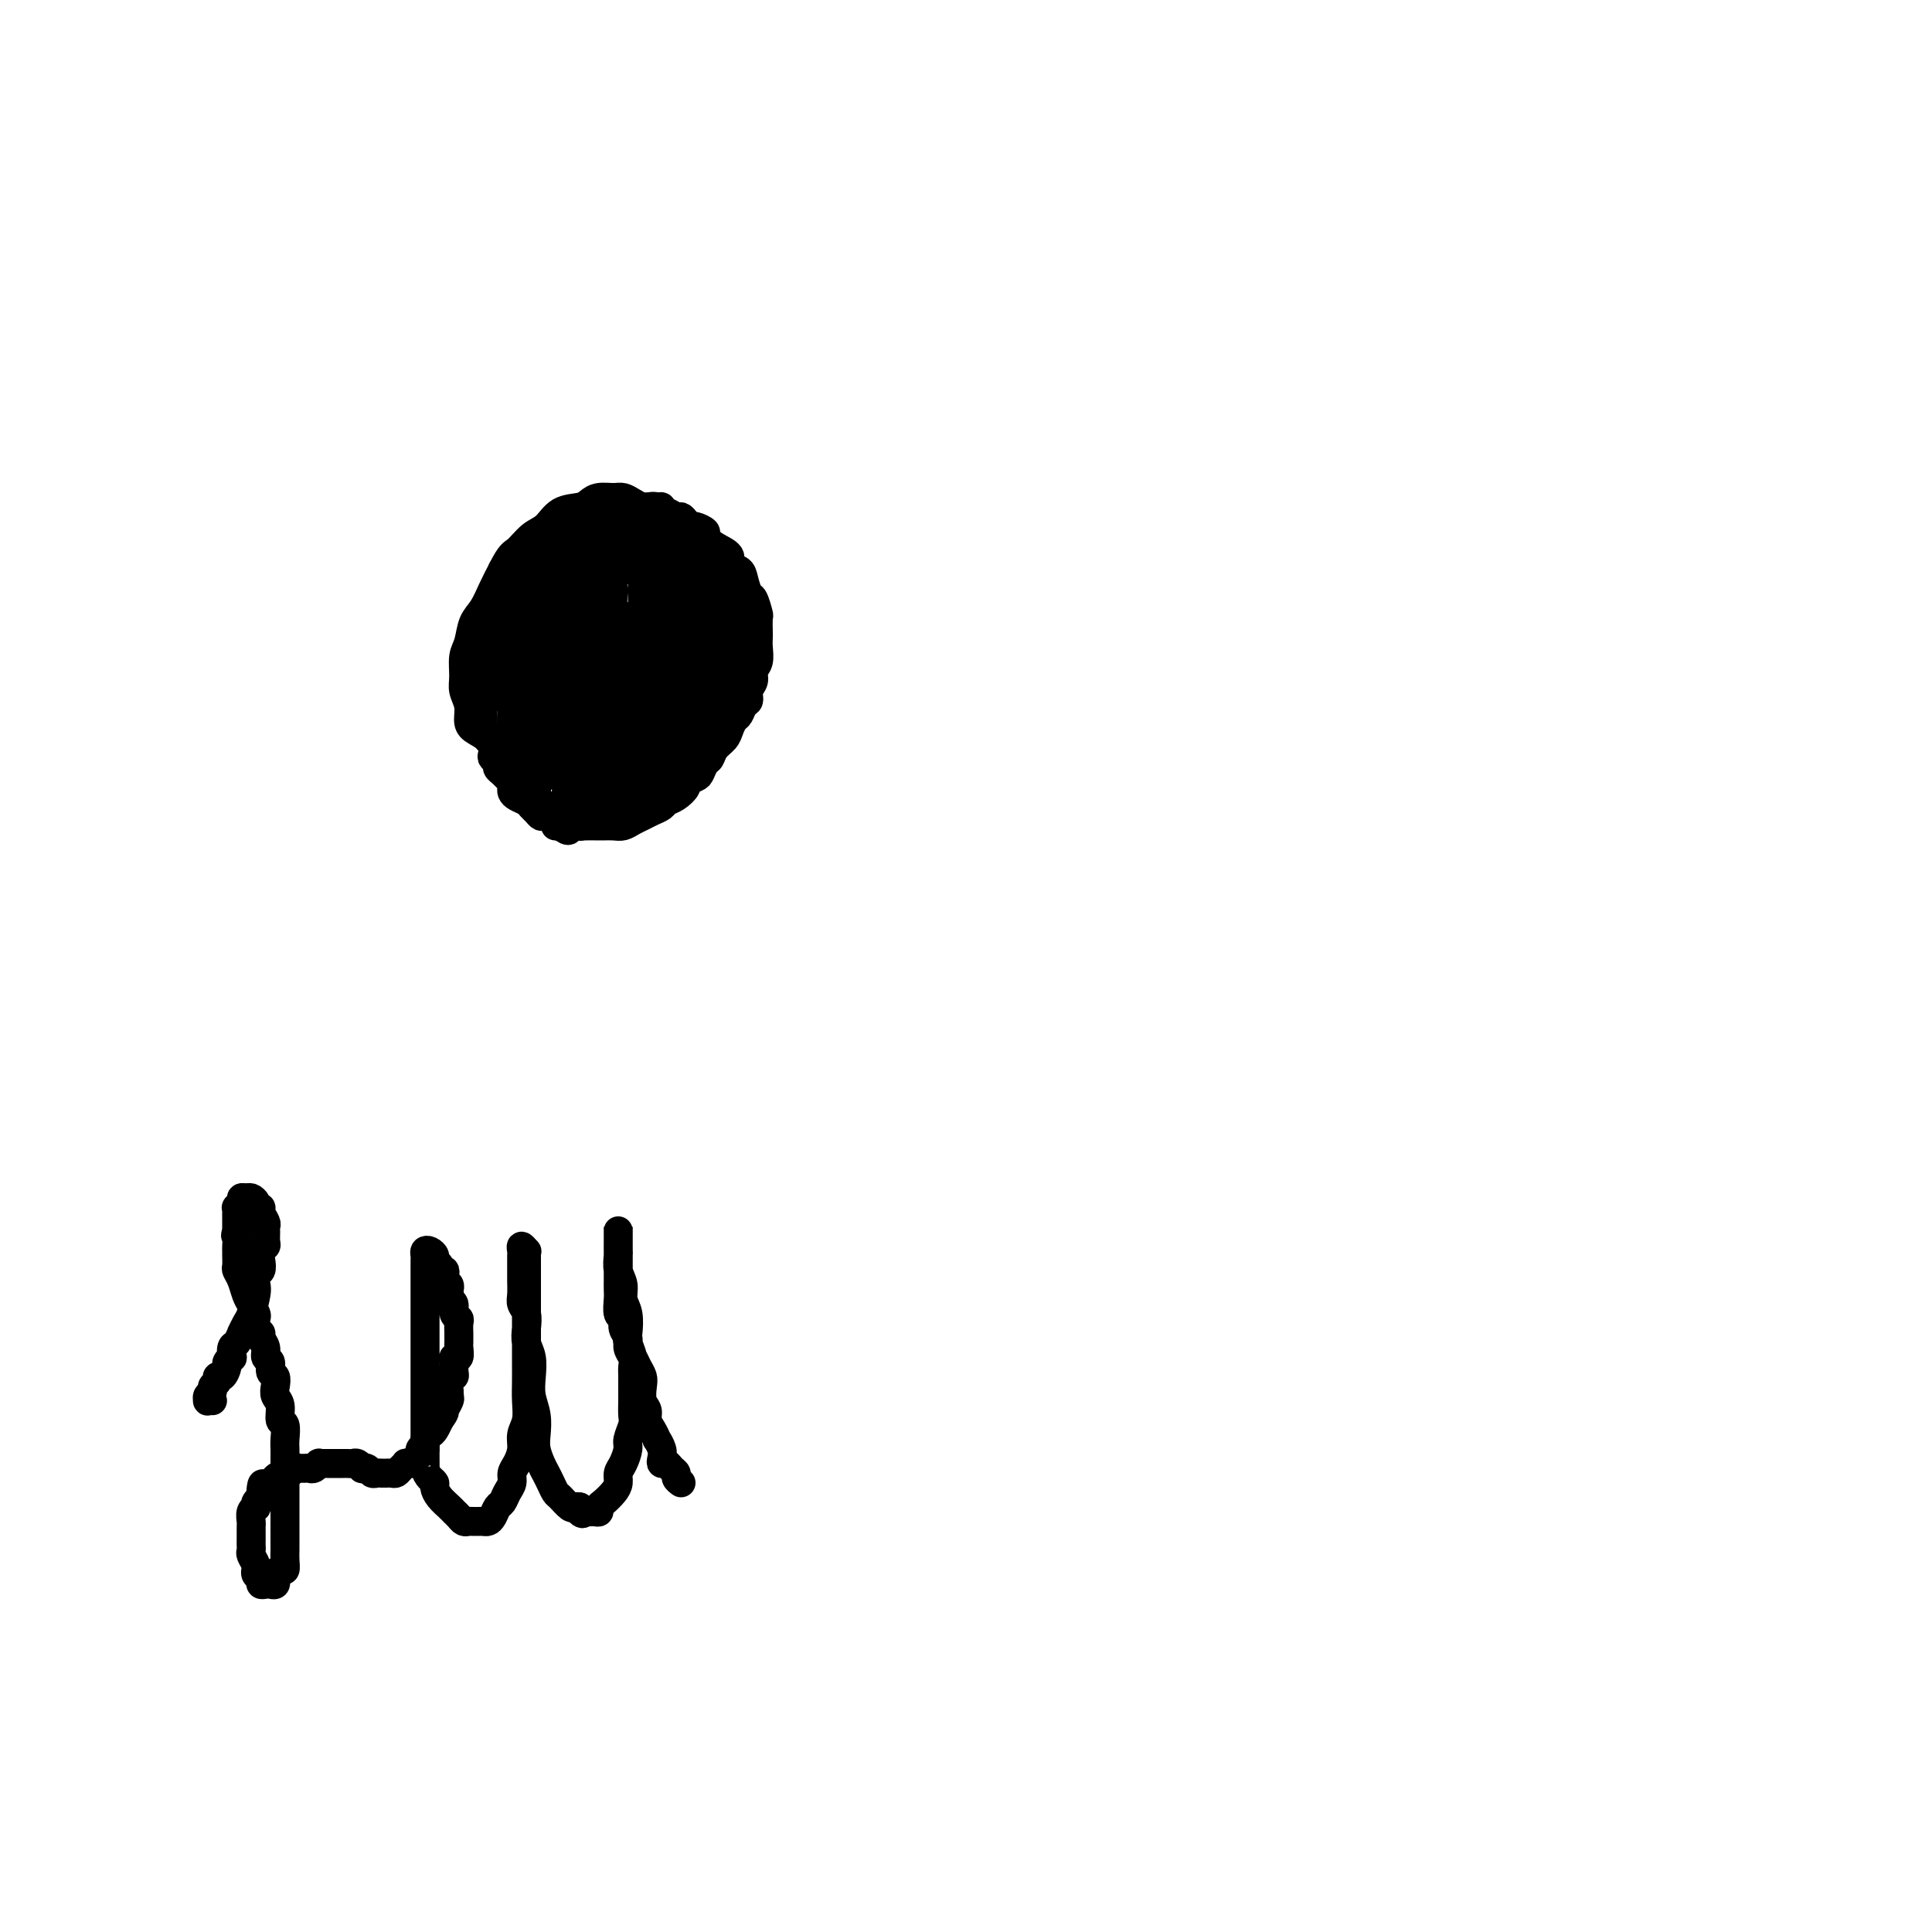 <svg viewBox='0 0 400 400' version='1.1' xmlns='http://www.w3.org/2000/svg' xmlns:xlink='http://www.w3.org/1999/xlink'><g fill='none' stroke='#000000' stroke-width='6' stroke-linecap='round' stroke-linejoin='round'><path d='M116,114c-0.446,-0.000 -0.893,-0.000 -1,0c-0.107,0.000 0.125,0.000 0,0c-0.125,-0.000 -0.607,-0.000 -1,0c-0.393,0.000 -0.696,0.000 -1,0c-0.304,-0.000 -0.610,-0.001 -1,0c-0.390,0.001 -0.864,0.003 -1,0c-0.136,-0.003 0.065,-0.012 0,0c-0.065,0.012 -0.394,0.044 -1,0c-0.606,-0.044 -1.487,-0.165 -2,0c-0.513,0.165 -0.659,0.617 -1,1c-0.341,0.383 -0.879,0.698 -1,1c-0.121,0.302 0.174,0.590 0,1c-0.174,0.410 -0.816,0.941 -1,1c-0.184,0.059 0.091,-0.354 0,0c-0.091,0.354 -0.546,1.473 -1,2c-0.454,0.527 -0.905,0.461 -1,1c-0.095,0.539 0.167,1.684 0,2c-0.167,0.316 -0.763,-0.197 -1,0c-0.237,0.197 -0.115,1.104 0,2c0.115,0.896 0.223,1.779 0,2c-0.223,0.221 -0.778,-0.222 -1,0c-0.222,0.222 -0.112,1.110 0,2c0.112,0.890 0.226,1.783 0,2c-0.226,0.217 -0.793,-0.241 -1,0c-0.207,0.241 -0.056,1.182 0,2c0.056,0.818 0.015,1.515 0,2c-0.015,0.485 -0.004,0.759 0,1c0.004,0.241 0.001,0.450 0,1c-0.001,0.550 -0.000,1.443 0,2c0.000,0.557 0.000,0.780 0,1c-0.000,0.220 -0.000,0.439 0,1c0.000,0.561 0.000,1.463 0,2c-0.000,0.537 -0.000,0.707 0,1c0.000,0.293 0.000,0.709 0,1c-0.000,0.291 -0.001,0.458 0,1c0.001,0.542 0.004,1.459 0,2c-0.004,0.541 -0.016,0.705 0,1c0.016,0.295 0.061,0.722 0,1c-0.061,0.278 -0.226,0.407 0,1c0.226,0.593 0.844,1.650 1,2c0.156,0.350 -0.150,-0.008 0,0c0.150,0.008 0.757,0.383 1,1c0.243,0.617 0.121,1.475 0,2c-0.121,0.525 -0.240,0.718 0,1c0.240,0.282 0.839,0.653 1,1c0.161,0.347 -0.114,0.670 0,1c0.114,0.330 0.619,0.666 1,1c0.381,0.334 0.640,0.667 1,1c0.360,0.333 0.821,0.667 1,1c0.179,0.333 0.075,0.667 0,1c-0.075,0.333 -0.122,0.666 0,1c0.122,0.334 0.414,0.668 1,1c0.586,0.332 1.465,0.663 2,1c0.535,0.337 0.724,0.682 1,1c0.276,0.318 0.637,0.610 1,1c0.363,0.390 0.726,0.878 1,1c0.274,0.122 0.458,-0.121 1,0c0.542,0.121 1.440,0.606 2,1c0.560,0.394 0.780,0.697 1,1'/><path d='M116,171c2.347,1.856 1.713,0.497 2,0c0.287,-0.497 1.494,-0.134 2,0c0.506,0.134 0.309,0.037 1,0c0.691,-0.037 2.268,-0.013 3,0c0.732,0.013 0.619,0.015 1,0c0.381,-0.015 1.257,-0.045 2,0c0.743,0.045 1.355,0.167 2,0c0.645,-0.167 1.324,-0.622 2,-1c0.676,-0.378 1.349,-0.678 2,-1c0.651,-0.322 1.279,-0.668 2,-1c0.721,-0.332 1.536,-0.652 2,-1c0.464,-0.348 0.576,-0.723 1,-1c0.424,-0.277 1.160,-0.454 2,-1c0.840,-0.546 1.783,-1.460 2,-2c0.217,-0.540 -0.292,-0.707 0,-1c0.292,-0.293 1.387,-0.711 2,-1c0.613,-0.289 0.745,-0.448 1,-1c0.255,-0.552 0.631,-1.499 1,-2c0.369,-0.501 0.729,-0.558 1,-1c0.271,-0.442 0.454,-1.269 1,-2c0.546,-0.731 1.455,-1.366 2,-2c0.545,-0.634 0.724,-1.268 1,-2c0.276,-0.732 0.647,-1.561 1,-2c0.353,-0.439 0.687,-0.488 1,-1c0.313,-0.512 0.605,-1.488 1,-2c0.395,-0.512 0.894,-0.559 1,-1c0.106,-0.441 -0.182,-1.276 0,-2c0.182,-0.724 0.833,-1.336 1,-2c0.167,-0.664 -0.151,-1.380 0,-2c0.151,-0.620 0.772,-1.144 1,-2c0.228,-0.856 0.062,-2.044 0,-3c-0.062,-0.956 -0.020,-1.679 0,-2c0.020,-0.321 0.016,-0.241 0,-1c-0.016,-0.759 -0.046,-2.356 0,-3c0.046,-0.644 0.168,-0.333 0,-1c-0.168,-0.667 -0.628,-2.310 -1,-3c-0.372,-0.690 -0.658,-0.425 -1,-1c-0.342,-0.575 -0.742,-1.988 -1,-3c-0.258,-1.012 -0.375,-1.623 -1,-2c-0.625,-0.377 -1.759,-0.520 -2,-1c-0.241,-0.480 0.412,-1.295 0,-2c-0.412,-0.705 -1.889,-1.298 -3,-2c-1.111,-0.702 -1.856,-1.511 -2,-2c-0.144,-0.489 0.312,-0.657 0,-1c-0.312,-0.343 -1.392,-0.861 -2,-1c-0.608,-0.139 -0.744,0.102 -1,0c-0.256,-0.102 -0.633,-0.548 -1,-1c-0.367,-0.452 -0.725,-0.909 -1,-1c-0.275,-0.091 -0.468,0.186 -1,0c-0.532,-0.186 -1.403,-0.834 -2,-1c-0.597,-0.166 -0.920,0.152 -1,0c-0.080,-0.152 0.085,-0.773 0,-1c-0.085,-0.227 -0.418,-0.061 -1,0c-0.582,0.061 -1.413,0.016 -2,0c-0.587,-0.016 -0.931,-0.004 -1,0c-0.069,0.004 0.136,0.001 0,0c-0.136,-0.001 -0.615,-0.000 -1,0c-0.385,0.000 -0.677,0.000 -1,0c-0.323,-0.000 -0.678,-0.001 -1,0c-0.322,0.001 -0.611,0.004 -1,0c-0.389,-0.004 -0.878,-0.015 -1,0c-0.122,0.015 0.122,0.056 0,0c-0.122,-0.056 -0.610,-0.207 -1,0c-0.390,0.207 -0.683,0.774 -1,1c-0.317,0.226 -0.659,0.113 -1,0'/><path d='M125,106c-3.161,-0.303 -1.564,0.441 -1,1c0.564,0.559 0.095,0.933 0,1c-0.095,0.067 0.186,-0.174 0,0c-0.186,0.174 -0.837,0.764 -1,1c-0.163,0.236 0.163,0.119 0,0c-0.163,-0.119 -0.814,-0.238 -1,0c-0.186,0.238 0.094,0.834 0,1c-0.094,0.166 -0.561,-0.099 -1,0c-0.439,0.099 -0.850,0.563 -1,1c-0.150,0.437 -0.040,0.849 0,1c0.040,0.151 0.012,0.043 0,0c-0.012,-0.043 -0.006,-0.022 0,0'/><path d='M115,126c-2.566,-1.240 -5.132,-2.479 -6,-3c-0.868,-0.521 -0.037,-0.323 0,-1c0.037,-0.677 -0.719,-2.228 -1,-3c-0.281,-0.772 -0.086,-0.766 0,-1c0.086,-0.234 0.065,-0.710 0,-1c-0.065,-0.290 -0.173,-0.396 0,-1c0.173,-0.604 0.627,-1.707 1,-2c0.373,-0.293 0.666,0.225 1,0c0.334,-0.225 0.709,-1.191 1,-2c0.291,-0.809 0.500,-1.459 1,-2c0.500,-0.541 1.293,-0.972 2,-1c0.707,-0.028 1.329,0.346 2,0c0.671,-0.346 1.391,-1.413 2,-2c0.609,-0.587 1.106,-0.693 2,-1c0.894,-0.307 2.184,-0.814 3,-1c0.816,-0.186 1.159,-0.049 2,0c0.841,0.049 2.180,0.012 3,0c0.820,-0.012 1.122,0.003 2,0c0.878,-0.003 2.333,-0.023 3,0c0.667,0.023 0.544,0.088 1,0c0.456,-0.088 1.489,-0.328 2,0c0.511,0.328 0.499,1.225 1,2c0.501,0.775 1.514,1.429 2,2c0.486,0.571 0.446,1.059 1,2c0.554,0.941 1.704,2.333 2,3c0.296,0.667 -0.260,0.608 0,2c0.260,1.392 1.338,4.234 2,6c0.662,1.766 0.910,2.454 1,3c0.090,0.546 0.022,0.949 0,2c-0.022,1.051 0.001,2.749 0,4c-0.001,1.251 -0.025,2.054 0,3c0.025,0.946 0.101,2.035 0,3c-0.101,0.965 -0.378,1.808 -1,3c-0.622,1.192 -1.587,2.735 -2,4c-0.413,1.265 -0.272,2.252 -1,3c-0.728,0.748 -2.323,1.258 -3,2c-0.677,0.742 -0.434,1.715 -2,3c-1.566,1.285 -4.939,2.880 -7,4c-2.061,1.120 -2.809,1.764 -4,2c-1.191,0.236 -2.825,0.065 -4,0c-1.175,-0.065 -1.890,-0.022 -3,0c-1.110,0.022 -2.614,0.024 -4,0c-1.386,-0.024 -2.655,-0.076 -4,0c-1.345,0.076 -2.767,0.278 -4,0c-1.233,-0.278 -2.277,-1.036 -3,-2c-0.723,-0.964 -1.126,-2.134 -2,-3c-0.874,-0.866 -2.220,-1.427 -3,-2c-0.780,-0.573 -0.994,-1.158 -1,-2c-0.006,-0.842 0.198,-1.943 0,-3c-0.198,-1.057 -0.797,-2.072 -1,-3c-0.203,-0.928 -0.010,-1.770 0,-3c0.010,-1.230 -0.163,-2.849 0,-4c0.163,-1.151 0.662,-1.833 1,-3c0.338,-1.167 0.513,-2.818 1,-4c0.487,-1.182 1.285,-1.895 2,-3c0.715,-1.105 1.347,-2.601 2,-4c0.653,-1.399 1.326,-2.699 2,-4'/><path d='M104,118c1.775,-3.529 2.212,-3.351 3,-4c0.788,-0.649 1.926,-2.124 3,-3c1.074,-0.876 2.082,-1.153 3,-2c0.918,-0.847 1.744,-2.265 3,-3c1.256,-0.735 2.941,-0.786 4,-1c1.059,-0.214 1.491,-0.590 2,-1c0.509,-0.410 1.095,-0.852 2,-1c0.905,-0.148 2.129,-0.000 3,0c0.871,0.000 1.389,-0.147 2,0c0.611,0.147 1.315,0.587 2,1c0.685,0.413 1.352,0.800 2,1c0.648,0.200 1.278,0.213 2,1c0.722,0.787 1.537,2.348 2,3c0.463,0.652 0.576,0.394 1,1c0.424,0.606 1.160,2.077 2,3c0.840,0.923 1.784,1.300 2,2c0.216,0.700 -0.296,1.723 0,3c0.296,1.277 1.400,2.806 2,4c0.600,1.194 0.697,2.052 1,3c0.303,0.948 0.813,1.987 1,3c0.187,1.013 0.050,1.999 0,3c-0.050,1.001 -0.012,2.016 0,3c0.012,0.984 -0.003,1.937 0,3c0.003,1.063 0.022,2.236 0,3c-0.022,0.764 -0.085,1.119 0,2c0.085,0.881 0.318,2.288 0,3c-0.318,0.712 -1.187,0.728 -2,1c-0.813,0.272 -1.569,0.799 -2,1c-0.431,0.201 -0.538,0.077 -1,0c-0.462,-0.077 -1.279,-0.107 -2,0c-0.721,0.107 -1.348,0.352 -2,0c-0.652,-0.352 -1.331,-1.302 -2,-2c-0.669,-0.698 -1.330,-1.145 -2,-2c-0.670,-0.855 -1.349,-2.117 -2,-3c-0.651,-0.883 -1.274,-1.388 -2,-2c-0.726,-0.612 -1.557,-1.333 -2,-2c-0.443,-0.667 -0.500,-1.282 -1,-2c-0.500,-0.718 -1.444,-1.539 -2,-2c-0.556,-0.461 -0.724,-0.561 -1,-1c-0.276,-0.439 -0.661,-1.217 -1,-2c-0.339,-0.783 -0.631,-1.571 -1,-2c-0.369,-0.429 -0.816,-0.500 -1,-1c-0.184,-0.500 -0.106,-1.429 0,-2c0.106,-0.571 0.240,-0.784 0,-1c-0.240,-0.216 -0.853,-0.436 -1,-1c-0.147,-0.564 0.172,-1.472 0,-2c-0.172,-0.528 -0.833,-0.677 -1,-1c-0.167,-0.323 0.162,-0.818 0,-1c-0.162,-0.182 -0.813,-0.049 -1,0c-0.187,0.049 0.091,0.013 0,0c-0.091,-0.013 -0.549,-0.003 -1,0c-0.451,0.003 -0.894,0.001 -1,0c-0.106,-0.001 0.125,-0.000 0,0c-0.125,0.000 -0.607,0.000 -1,0c-0.393,-0.000 -0.696,-0.000 -1,0c-0.304,0.000 -0.607,0.000 -1,0c-0.393,-0.000 -0.875,-0.000 -1,0c-0.125,0.000 0.107,0.000 0,0c-0.107,-0.000 -0.554,-0.000 -1,0'/><path d='M110,118c-1.393,-0.143 -0.375,0.500 0,1c0.375,0.500 0.107,0.857 0,1c-0.107,0.143 -0.054,0.071 0,0'/><path d='M110,123c-1.298,0.334 -2.597,0.667 -3,1c-0.403,0.333 0.088,0.665 0,1c-0.088,0.335 -0.756,0.671 -1,1c-0.244,0.329 -0.065,0.649 0,1c0.065,0.351 0.018,0.732 0,1c-0.018,0.268 -0.005,0.423 0,1c0.005,0.577 0.001,1.576 0,2c-0.001,0.424 -0.000,0.274 0,1c0.000,0.726 0.000,2.330 0,3c-0.000,0.670 -0.000,0.407 0,1c0.000,0.593 -0.000,2.042 0,3c0.000,0.958 0.000,1.426 0,2c-0.000,0.574 -0.001,1.254 0,2c0.001,0.746 0.004,1.559 0,2c-0.004,0.441 -0.016,0.510 0,1c0.016,0.490 0.060,1.400 0,2c-0.060,0.600 -0.222,0.891 0,1c0.222,0.109 0.830,0.037 1,0c0.170,-0.037 -0.098,-0.040 0,0c0.098,0.040 0.562,0.124 1,0c0.438,-0.124 0.851,-0.454 1,-1c0.149,-0.546 0.036,-1.306 0,-2c-0.036,-0.694 0.005,-1.322 0,-2c-0.005,-0.678 -0.057,-1.408 0,-2c0.057,-0.592 0.222,-1.048 0,-2c-0.222,-0.952 -0.830,-2.401 -1,-3c-0.170,-0.599 0.099,-0.349 0,-1c-0.099,-0.651 -0.565,-2.201 -1,-3c-0.435,-0.799 -0.838,-0.845 -1,-1c-0.162,-0.155 -0.081,-0.420 0,-1c0.081,-0.580 0.163,-1.476 0,-2c-0.163,-0.524 -0.569,-0.676 -1,-1c-0.431,-0.324 -0.886,-0.820 -1,-1c-0.114,-0.180 0.113,-0.042 0,0c-0.113,0.042 -0.566,-0.011 -1,0c-0.434,0.011 -0.848,0.086 -1,0c-0.152,-0.086 -0.042,-0.332 0,0c0.042,0.332 0.015,1.243 0,2c-0.015,0.757 -0.019,1.362 0,2c0.019,0.638 0.061,1.310 0,2c-0.061,0.690 -0.224,1.397 0,2c0.224,0.603 0.834,1.101 1,2c0.166,0.899 -0.114,2.199 0,3c0.114,0.801 0.622,1.103 1,2c0.378,0.897 0.627,2.390 1,3c0.373,0.610 0.870,0.336 1,1c0.130,0.664 -0.106,2.267 0,3c0.106,0.733 0.553,0.596 1,1c0.447,0.404 0.894,1.347 1,2c0.106,0.653 -0.129,1.015 0,1c0.129,-0.015 0.622,-0.406 1,0c0.378,0.406 0.640,1.609 1,2c0.360,0.391 0.817,-0.031 1,0c0.183,0.031 0.091,0.516 0,1'/><path d='M111,156c1.391,3.607 0.370,1.124 0,0c-0.370,-1.124 -0.088,-0.890 0,-1c0.088,-0.110 -0.019,-0.565 0,-1c0.019,-0.435 0.163,-0.849 0,-1c-0.163,-0.151 -0.632,-0.037 -1,0c-0.368,0.037 -0.634,-0.001 -1,0c-0.366,0.001 -0.830,0.042 -1,0c-0.170,-0.042 -0.046,-0.166 0,0c0.046,0.166 0.012,0.622 0,1c-0.012,0.378 -0.003,0.679 0,1c0.003,0.321 0.001,0.664 0,1c-0.001,0.336 -0.000,0.667 0,1c0.000,0.333 -0.001,0.668 0,1c0.001,0.332 0.003,0.663 0,1c-0.003,0.337 -0.012,0.682 0,1c0.012,0.318 0.045,0.610 0,1c-0.045,0.390 -0.170,0.880 0,1c0.170,0.120 0.634,-0.128 1,0c0.366,0.128 0.635,0.633 1,1c0.365,0.367 0.826,0.597 1,1c0.174,0.403 0.062,0.980 0,1c-0.062,0.020 -0.072,-0.516 0,-1c0.072,-0.484 0.226,-0.914 0,-1c-0.226,-0.086 -0.834,0.173 -1,0c-0.166,-0.173 0.109,-0.778 0,-1c-0.109,-0.222 -0.600,-0.060 -1,0c-0.400,0.060 -0.707,0.019 -1,0c-0.293,-0.019 -0.573,-0.016 -1,0c-0.427,0.016 -1.001,0.046 -1,0c0.001,-0.046 0.578,-0.167 1,0c0.422,0.167 0.691,0.622 1,1c0.309,0.378 0.660,0.679 1,1c0.340,0.321 0.670,0.660 1,1'/><path d='M110,165c0.798,0.707 0.791,0.973 1,1c0.209,0.027 0.632,-0.185 1,0c0.368,0.185 0.680,0.768 1,1c0.320,0.232 0.649,0.114 1,0c0.351,-0.114 0.724,-0.223 1,0c0.276,0.223 0.455,0.778 1,1c0.545,0.222 1.455,0.112 2,0c0.545,-0.112 0.723,-0.226 1,0c0.277,0.226 0.653,0.793 1,1c0.347,0.207 0.666,0.056 1,0c0.334,-0.056 0.683,-0.015 1,0c0.317,0.015 0.603,0.004 1,0c0.397,-0.004 0.906,-0.001 1,0c0.094,0.001 -0.226,0.000 0,0c0.226,-0.000 1.000,-0.000 1,0c0.000,0.000 -0.774,0.000 -1,0c-0.226,-0.000 0.094,-0.001 0,0c-0.094,0.001 -0.603,0.004 -1,0c-0.397,-0.004 -0.684,-0.016 -1,0c-0.316,0.016 -0.662,0.061 -1,0c-0.338,-0.061 -0.667,-0.226 -1,0c-0.333,0.226 -0.668,0.845 -1,1c-0.332,0.155 -0.661,-0.155 -1,0c-0.339,0.155 -0.688,0.774 -1,1c-0.312,0.226 -0.587,0.060 -1,0c-0.413,-0.060 -0.963,-0.015 -1,0c-0.037,0.015 0.441,0.001 1,0c0.559,-0.001 1.200,0.011 2,0c0.800,-0.011 1.757,-0.044 2,0c0.243,0.044 -0.230,0.165 0,0c0.230,-0.165 1.164,-0.617 2,-1c0.836,-0.383 1.575,-0.698 2,-1c0.425,-0.302 0.538,-0.592 1,-1c0.462,-0.408 1.275,-0.935 2,-1c0.725,-0.065 1.364,0.334 2,0c0.636,-0.334 1.270,-1.399 2,-2c0.730,-0.601 1.558,-0.739 2,-1c0.442,-0.261 0.500,-0.647 1,-1c0.500,-0.353 1.444,-0.673 2,-1c0.556,-0.327 0.726,-0.662 1,-1c0.274,-0.338 0.651,-0.678 1,-1c0.349,-0.322 0.668,-0.625 1,-1c0.332,-0.375 0.677,-0.821 1,-1c0.323,-0.179 0.622,-0.089 1,0c0.378,0.089 0.833,0.179 1,0c0.167,-0.179 0.045,-0.625 0,-1c-0.045,-0.375 -0.012,-0.678 0,-1c0.012,-0.322 0.003,-0.664 0,-1c-0.003,-0.336 -0.001,-0.667 0,-1c0.001,-0.333 0.000,-0.666 0,-1c-0.000,-0.334 -0.000,-0.667 0,-1c0.000,-0.333 0.000,-0.667 0,-1c-0.000,-0.333 -0.000,-0.667 0,-1'/><path d='M142,150c-0.001,-1.468 -0.004,-1.136 0,-1c0.004,0.136 0.016,0.078 0,0c-0.016,-0.078 -0.061,-0.174 0,0c0.061,0.174 0.228,0.619 0,1c-0.228,0.381 -0.850,0.697 -1,1c-0.150,0.303 0.171,0.592 0,1c-0.171,0.408 -0.833,0.935 -1,1c-0.167,0.065 0.162,-0.333 0,0c-0.162,0.333 -0.814,1.396 -1,2c-0.186,0.604 0.094,0.750 0,1c-0.094,0.250 -0.561,0.604 -1,1c-0.439,0.396 -0.851,0.835 -1,1c-0.149,0.165 -0.037,0.055 0,0c0.037,-0.055 -0.001,-0.055 0,0c0.001,0.055 0.042,0.164 0,0c-0.042,-0.164 -0.166,-0.603 0,-1c0.166,-0.397 0.622,-0.754 1,-1c0.378,-0.246 0.679,-0.380 1,-1c0.321,-0.620 0.664,-1.724 1,-2c0.336,-0.276 0.667,0.278 1,0c0.333,-0.278 0.668,-1.388 1,-2c0.332,-0.612 0.662,-0.727 1,-1c0.338,-0.273 0.683,-0.703 1,-1c0.317,-0.297 0.606,-0.460 1,-1c0.394,-0.540 0.893,-1.458 1,-2c0.107,-0.542 -0.178,-0.709 0,-1c0.178,-0.291 0.818,-0.708 1,-1c0.182,-0.292 -0.096,-0.460 0,-1c0.096,-0.540 0.565,-1.454 1,-2c0.435,-0.546 0.834,-0.725 1,-1c0.166,-0.275 0.097,-0.646 0,-1c-0.097,-0.354 -0.222,-0.690 0,-1c0.222,-0.310 0.792,-0.594 1,-1c0.208,-0.406 0.056,-0.935 0,-1c-0.056,-0.065 -0.015,0.332 0,0c0.015,-0.332 0.004,-1.395 0,-2c-0.004,-0.605 -0.001,-0.753 0,-1c0.001,-0.247 0.000,-0.595 0,-1c-0.000,-0.405 -0.000,-0.869 0,-1c0.000,-0.131 0.001,0.070 0,0c-0.001,-0.070 -0.003,-0.411 0,-1c0.003,-0.589 0.011,-1.426 0,-2c-0.011,-0.574 -0.041,-0.885 0,-1c0.041,-0.115 0.155,-0.033 0,0c-0.155,0.033 -0.577,0.016 -1,0'/><path d='M149,127c0.143,-2.344 0.001,-1.203 0,-1c-0.001,0.203 0.140,-0.533 0,-1c-0.140,-0.467 -0.559,-0.665 -1,-1c-0.441,-0.335 -0.903,-0.807 -1,-1c-0.097,-0.193 0.171,-0.108 0,0c-0.171,0.108 -0.782,0.240 -1,0c-0.218,-0.240 -0.043,-0.853 0,-1c0.043,-0.147 -0.045,0.172 0,0c0.045,-0.172 0.223,-0.834 0,-1c-0.223,-0.166 -0.847,0.166 -1,0c-0.153,-0.166 0.166,-0.828 0,-1c-0.166,-0.172 -0.815,0.146 -1,0c-0.185,-0.146 0.095,-0.757 0,-1c-0.095,-0.243 -0.564,-0.118 -1,0c-0.436,0.118 -0.838,0.228 -1,0c-0.162,-0.228 -0.085,-0.793 0,-1c0.085,-0.207 0.178,-0.055 0,0c-0.178,0.055 -0.626,0.015 -1,0c-0.374,-0.015 -0.674,-0.004 -1,0c-0.326,0.004 -0.679,0.001 -1,0c-0.321,-0.001 -0.611,-0.000 -1,0c-0.389,0.000 -0.877,0.000 -1,0c-0.123,-0.000 0.121,-0.000 0,0c-0.121,0.000 -0.606,0.000 -1,0c-0.394,-0.000 -0.697,-0.000 -1,0c-0.303,0.000 -0.606,0.000 -1,0c-0.394,-0.000 -0.879,-0.000 -1,0c-0.121,0.000 0.123,-0.000 0,0c-0.123,0.000 -0.611,0.000 -1,0c-0.389,-0.000 -0.678,-0.000 -1,0c-0.322,0.000 -0.678,0.000 -1,0c-0.322,-0.000 -0.611,-0.000 -1,0c-0.389,0.000 -0.877,0.000 -1,0c-0.123,-0.000 0.121,-0.000 0,0c-0.121,0.000 -0.607,0.001 -1,0c-0.393,-0.001 -0.694,-0.003 -1,0c-0.306,0.003 -0.618,0.012 -1,0c-0.382,-0.012 -0.836,-0.044 -1,0c-0.164,0.044 -0.040,0.166 0,0c0.040,-0.166 -0.004,-0.619 0,-1c0.004,-0.381 0.057,-0.690 0,-1c-0.057,-0.310 -0.222,-0.622 0,-1c0.222,-0.378 0.833,-0.823 1,-1c0.167,-0.177 -0.109,-0.086 0,0c0.109,0.086 0.603,0.167 1,0c0.397,-0.167 0.699,-0.584 1,-1'/><path d='M127,113c0.678,-0.939 0.872,-0.788 1,-1c0.128,-0.212 0.188,-0.789 0,-1c-0.188,-0.211 -0.625,-0.057 -1,0c-0.375,0.057 -0.690,0.015 -1,0c-0.310,-0.015 -0.616,-0.004 -1,0c-0.384,0.004 -0.848,0.001 -1,0c-0.152,-0.001 0.006,-0.000 0,0c-0.006,0.000 -0.175,0.000 0,0c0.175,-0.000 0.695,-0.000 1,0c0.305,0.000 0.396,0.000 1,0c0.604,-0.000 1.720,-0.000 2,0c0.280,0.000 -0.275,0.000 0,0c0.275,-0.000 1.379,-0.000 2,0c0.621,0.000 0.757,0.000 1,0c0.243,-0.000 0.593,-0.000 1,0c0.407,0.000 0.870,0.000 1,0c0.130,-0.000 -0.074,-0.000 0,0c0.074,0.000 0.424,0.000 1,0c0.576,-0.000 1.376,-0.000 2,0c0.624,0.000 1.072,0.001 1,0c-0.072,-0.001 -0.663,-0.004 -1,0c-0.337,0.004 -0.419,0.015 -1,0c-0.581,-0.015 -1.661,-0.057 -2,0c-0.339,0.057 0.064,0.211 0,0c-0.064,-0.211 -0.596,-0.789 -1,-1c-0.404,-0.211 -0.680,-0.057 -1,0c-0.320,0.057 -0.684,0.015 -1,0c-0.316,-0.015 -0.585,-0.004 -1,0c-0.415,0.004 -0.976,0.001 -1,0c-0.024,-0.001 0.488,-0.001 1,0'/><path d='M129,110c-1.039,-0.137 0.365,0.019 1,0c0.635,-0.019 0.502,-0.213 1,0c0.498,0.213 1.626,0.831 2,1c0.374,0.169 -0.006,-0.113 0,0c0.006,0.113 0.397,0.622 1,1c0.603,0.378 1.419,0.626 2,1c0.581,0.374 0.926,0.873 1,1c0.074,0.127 -0.124,-0.120 0,0c0.124,0.120 0.569,0.607 1,1c0.431,0.393 0.847,0.693 1,1c0.153,0.307 0.041,0.621 0,1c-0.041,0.379 -0.012,0.823 0,1c0.012,0.177 0.006,0.089 0,0'/><path d='M134,114c0.877,0.312 1.754,0.623 2,1c0.246,0.377 -0.140,0.818 0,1c0.140,0.182 0.807,0.105 1,0c0.193,-0.105 -0.088,-0.238 0,0c0.088,0.238 0.545,0.849 1,1c0.455,0.151 0.909,-0.156 1,0c0.091,0.156 -0.182,0.777 0,1c0.182,0.223 0.820,0.050 1,0c0.180,-0.050 -0.096,0.024 0,0c0.096,-0.024 0.564,-0.147 1,0c0.436,0.147 0.839,0.564 1,1c0.161,0.436 0.081,0.891 0,1c-0.081,0.109 -0.161,-0.128 0,0c0.161,0.128 0.565,0.620 1,1c0.435,0.380 0.901,0.649 1,1c0.099,0.351 -0.170,0.785 0,1c0.170,0.215 0.779,0.213 1,0c0.221,-0.213 0.056,-0.635 0,-1c-0.056,-0.365 -0.001,-0.671 0,-1c0.001,-0.329 -0.052,-0.680 0,-1c0.052,-0.320 0.210,-0.611 0,-1c-0.210,-0.389 -0.788,-0.878 -1,-1c-0.212,-0.122 -0.058,0.121 0,0c0.058,-0.121 0.020,-0.608 0,-1c-0.020,-0.392 -0.020,-0.690 0,-1c0.020,-0.310 0.062,-0.634 0,-1c-0.062,-0.366 -0.227,-0.775 0,-1c0.227,-0.225 0.845,-0.266 1,0c0.155,0.266 -0.154,0.841 0,1c0.154,0.159 0.772,-0.097 1,0c0.228,0.097 0.065,0.547 0,1c-0.065,0.453 -0.033,0.910 0,1c0.033,0.090 0.065,-0.187 0,0c-0.065,0.187 -0.229,0.837 0,1c0.229,0.163 0.849,-0.163 1,0c0.151,0.163 -0.167,0.814 0,1c0.167,0.186 0.818,-0.095 1,0c0.182,0.095 -0.105,0.564 0,1c0.105,0.436 0.601,0.839 1,1c0.399,0.161 0.699,0.081 1,0'/><path d='M150,121c0.684,0.592 -0.605,-0.429 -1,-1c-0.395,-0.571 0.104,-0.691 0,-1c-0.104,-0.309 -0.812,-0.805 -1,-1c-0.188,-0.195 0.145,-0.088 0,0c-0.145,0.088 -0.768,0.157 -1,0c-0.232,-0.157 -0.072,-0.540 0,-1c0.072,-0.460 0.057,-0.996 0,-1c-0.057,-0.004 -0.156,0.524 0,1c0.156,0.476 0.567,0.901 1,1c0.433,0.099 0.886,-0.128 1,0c0.114,0.128 -0.113,0.613 0,1c0.113,0.387 0.566,0.678 1,1c0.434,0.322 0.849,0.674 1,1c0.151,0.326 0.040,0.626 0,1c-0.040,0.374 -0.007,0.821 0,1c0.007,0.179 -0.012,0.089 0,0c0.012,-0.089 0.055,-0.178 0,0c-0.055,0.178 -0.207,0.621 0,1c0.207,0.379 0.773,0.693 1,1c0.227,0.307 0.113,0.607 0,1c-0.113,0.393 -0.227,0.878 0,1c0.227,0.122 0.793,-0.121 1,0c0.207,0.121 0.056,0.606 0,1c-0.056,0.394 -0.015,0.697 0,1c0.015,0.303 0.004,0.606 0,1c-0.004,0.394 -0.001,0.879 0,1c0.001,0.121 0.000,-0.123 0,0c-0.000,0.123 -0.000,0.611 0,1c0.000,0.389 0.000,0.679 0,1c-0.000,0.321 -0.000,0.674 0,1c0.000,0.326 0.000,0.626 0,1c-0.000,0.374 -0.000,0.821 0,1c0.000,0.179 0.000,0.089 0,0'/><path d='M153,136c0.772,2.962 0.203,1.368 0,1c-0.203,-0.368 -0.040,0.489 0,1c0.040,0.511 -0.042,0.676 0,1c0.042,0.324 0.208,0.808 0,1c-0.208,0.192 -0.792,0.093 -1,0c-0.208,-0.093 -0.042,-0.180 0,0c0.042,0.180 -0.041,0.627 0,1c0.041,0.373 0.207,0.674 0,1c-0.207,0.326 -0.786,0.679 -1,1c-0.214,0.321 -0.061,0.611 0,1c0.061,0.389 0.032,0.879 0,1c-0.032,0.121 -0.065,-0.126 0,0c0.065,0.126 0.229,0.626 0,1c-0.229,0.374 -0.850,0.622 -1,1c-0.150,0.378 0.171,0.886 0,1c-0.171,0.114 -0.835,-0.166 -1,0c-0.165,0.166 0.167,0.779 0,1c-0.167,0.221 -0.833,0.049 -1,0c-0.167,-0.049 0.165,0.025 0,0c-0.165,-0.025 -0.828,-0.148 -1,0c-0.172,0.148 0.147,0.565 0,1c-0.147,0.435 -0.762,0.886 -1,1c-0.238,0.114 -0.101,-0.109 0,0c0.101,0.109 0.167,0.550 0,1c-0.167,0.450 -0.565,0.909 -1,1c-0.435,0.091 -0.905,-0.187 -1,0c-0.095,0.187 0.185,0.839 0,1c-0.185,0.161 -0.834,-0.168 -1,0c-0.166,0.168 0.153,0.834 0,1c-0.153,0.166 -0.777,-0.167 -1,0c-0.223,0.167 -0.045,0.833 0,1c0.045,0.167 -0.043,-0.165 0,0c0.043,0.165 0.218,0.828 0,1c-0.218,0.172 -0.828,-0.146 -1,0c-0.172,0.146 0.094,0.756 0,1c-0.094,0.244 -0.547,0.122 -1,0'/><path d='M140,158c-1.483,1.559 -0.191,0.455 0,0c0.191,-0.455 -0.719,-0.262 -1,0c-0.281,0.262 0.065,0.592 0,1c-0.065,0.408 -0.542,0.893 -1,1c-0.458,0.107 -0.896,-0.164 -1,0c-0.104,0.164 0.126,0.762 0,1c-0.126,0.238 -0.607,0.117 -1,0c-0.393,-0.117 -0.697,-0.228 -1,0c-0.303,0.228 -0.605,0.795 -1,1c-0.395,0.205 -0.883,0.048 -1,0c-0.117,-0.048 0.137,0.011 0,0c-0.137,-0.011 -0.664,-0.094 -1,0c-0.336,0.094 -0.482,0.365 -1,0c-0.518,-0.365 -1.409,-1.368 -2,-2c-0.591,-0.632 -0.883,-0.895 -1,-1c-0.117,-0.105 -0.058,-0.053 0,0'/><path d='M126,125c-0.431,2.056 -0.863,4.112 -1,5c-0.137,0.888 0.020,0.609 0,1c-0.020,0.391 -0.217,1.454 0,2c0.217,0.546 0.847,0.577 1,1c0.153,0.423 -0.170,1.240 0,2c0.170,0.760 0.834,1.465 1,2c0.166,0.535 -0.167,0.900 0,2c0.167,1.100 0.832,2.936 1,4c0.168,1.064 -0.162,1.355 0,2c0.162,0.645 0.814,1.645 1,3c0.186,1.355 -0.095,3.064 0,4c0.095,0.936 0.565,1.099 1,2c0.435,0.901 0.835,2.540 1,3c0.165,0.460 0.097,-0.258 0,0c-0.097,0.258 -0.222,1.493 0,2c0.222,0.507 0.792,0.288 1,0c0.208,-0.288 0.056,-0.643 0,-1c-0.056,-0.357 -0.014,-0.714 0,-1c0.014,-0.286 0.000,-0.499 0,-1c-0.000,-0.501 0.014,-1.289 0,-2c-0.014,-0.711 -0.055,-1.344 0,-2c0.055,-0.656 0.207,-1.335 0,-2c-0.207,-0.665 -0.772,-1.318 -1,-2c-0.228,-0.682 -0.118,-1.394 0,-2c0.118,-0.606 0.243,-1.106 0,-2c-0.243,-0.894 -0.853,-2.183 -1,-3c-0.147,-0.817 0.171,-1.162 0,-2c-0.171,-0.838 -0.829,-2.169 -1,-3c-0.171,-0.831 0.147,-1.162 0,-2c-0.147,-0.838 -0.758,-2.182 -1,-3c-0.242,-0.818 -0.117,-1.108 0,-2c0.117,-0.892 0.224,-2.386 0,-3c-0.224,-0.614 -0.778,-0.350 -1,-1c-0.222,-0.650 -0.112,-2.215 0,-3c0.112,-0.785 0.226,-0.789 0,-1c-0.226,-0.211 -0.793,-0.628 -1,-1c-0.207,-0.372 -0.056,-0.699 0,-1c0.056,-0.301 0.015,-0.575 0,-1c-0.015,-0.425 -0.005,-1.000 0,-1c0.005,-0.000 0.004,0.575 0,1c-0.004,0.425 -0.011,0.700 0,1c0.011,0.300 0.042,0.626 0,1c-0.042,0.374 -0.156,0.795 0,2c0.156,1.205 0.580,3.194 1,4c0.420,0.806 0.834,0.429 1,1c0.166,0.571 0.082,2.092 0,3c-0.082,0.908 -0.163,1.205 0,2c0.163,0.795 0.568,2.089 1,3c0.432,0.911 0.889,1.440 1,2c0.111,0.560 -0.124,1.151 0,2c0.124,0.849 0.607,1.957 1,3c0.393,1.043 0.697,2.022 1,3'/><path d='M132,146c0.885,4.638 0.098,3.233 0,3c-0.098,-0.233 0.495,0.707 1,2c0.505,1.293 0.924,2.940 1,4c0.076,1.060 -0.190,1.534 0,2c0.190,0.466 0.835,0.923 1,1c0.165,0.077 -0.152,-0.225 0,0c0.152,0.225 0.773,0.977 1,1c0.227,0.023 0.061,-0.682 0,-1c-0.061,-0.318 -0.017,-0.248 0,-1c0.017,-0.752 0.005,-2.324 0,-3c-0.005,-0.676 -0.004,-0.454 0,-1c0.004,-0.546 0.011,-1.861 0,-3c-0.011,-1.139 -0.042,-2.104 0,-3c0.042,-0.896 0.156,-1.723 0,-3c-0.156,-1.277 -0.581,-3.004 -1,-4c-0.419,-0.996 -0.830,-1.263 -1,-2c-0.170,-0.737 -0.098,-1.946 0,-3c0.098,-1.054 0.222,-1.954 0,-3c-0.222,-1.046 -0.792,-2.237 -1,-3c-0.208,-0.763 -0.056,-1.098 0,-2c0.056,-0.902 0.015,-2.370 0,-3c-0.015,-0.630 -0.004,-0.420 0,-1c0.004,-0.580 0.001,-1.950 0,-3c-0.001,-1.050 -0.001,-1.781 0,-2c0.001,-0.219 0.004,0.074 0,0c-0.004,-0.074 -0.016,-0.515 0,-1c0.016,-0.485 0.061,-1.014 0,-1c-0.061,0.014 -0.226,0.571 0,1c0.226,0.429 0.844,0.729 1,1c0.156,0.271 -0.151,0.515 0,1c0.151,0.485 0.758,1.213 1,2c0.242,0.787 0.118,1.632 0,2c-0.118,0.368 -0.229,0.257 0,1c0.229,0.743 0.797,2.338 1,3c0.203,0.662 0.040,0.389 0,1c-0.040,0.611 0.042,2.106 0,3c-0.042,0.894 -0.207,1.188 0,2c0.207,0.812 0.788,2.142 1,3c0.212,0.858 0.057,1.246 0,2c-0.057,0.754 -0.016,1.876 0,3c0.016,1.124 0.008,2.251 0,3c-0.008,0.749 -0.016,1.119 0,2c0.016,0.881 0.056,2.273 0,3c-0.056,0.727 -0.207,0.790 0,1c0.207,0.210 0.774,0.565 1,1c0.226,0.435 0.113,0.948 0,1c-0.113,0.052 -0.226,-0.356 0,-1c0.226,-0.644 0.793,-1.523 1,-2c0.207,-0.477 0.056,-0.551 0,-1c-0.056,-0.449 -0.016,-1.271 0,-2c0.016,-0.729 0.008,-1.364 0,-2'/><path d='M139,144c0.154,-1.756 0.037,-2.146 0,-3c-0.037,-0.854 0.004,-2.173 0,-3c-0.004,-0.827 -0.054,-1.162 0,-2c0.054,-0.838 0.210,-2.178 0,-3c-0.210,-0.822 -0.788,-1.127 -1,-2c-0.212,-0.873 -0.058,-2.314 0,-3c0.058,-0.686 0.019,-0.618 0,-1c-0.019,-0.382 -0.019,-1.216 0,-2c0.019,-0.784 0.057,-1.520 0,-2c-0.057,-0.480 -0.208,-0.704 0,-1c0.208,-0.296 0.774,-0.665 1,-1c0.226,-0.335 0.114,-0.638 0,-1c-0.114,-0.362 -0.228,-0.783 0,-1c0.228,-0.217 0.797,-0.229 1,0c0.203,0.229 0.040,0.699 0,1c-0.040,0.301 0.042,0.433 0,1c-0.042,0.567 -0.208,1.569 0,2c0.208,0.431 0.792,0.289 1,1c0.208,0.711 0.042,2.273 0,3c-0.042,0.727 0.041,0.617 0,1c-0.041,0.383 -0.207,1.257 0,2c0.207,0.743 0.788,1.354 1,2c0.212,0.646 0.057,1.328 0,2c-0.057,0.672 -0.015,1.335 0,2c0.015,0.665 0.004,1.331 0,2c-0.004,0.669 -0.001,1.341 0,2c0.001,0.659 0.000,1.304 0,2c-0.000,0.696 0.001,1.444 0,2c-0.001,0.556 -0.003,0.920 0,1c0.003,0.080 0.012,-0.122 0,0c-0.012,0.122 -0.043,0.569 0,1c0.043,0.431 0.161,0.845 0,1c-0.161,0.155 -0.602,0.053 -1,0c-0.398,-0.053 -0.753,-0.055 -1,0c-0.247,0.055 -0.385,0.166 -1,0c-0.615,-0.166 -1.705,-0.611 -2,-1c-0.295,-0.389 0.205,-0.722 0,-1c-0.205,-0.278 -1.115,-0.499 -2,-1c-0.885,-0.501 -1.743,-1.281 -2,-2c-0.257,-0.719 0.089,-1.376 0,-2c-0.089,-0.624 -0.612,-1.214 -1,-2c-0.388,-0.786 -0.640,-1.768 -1,-2c-0.360,-0.232 -0.829,0.288 -1,0c-0.171,-0.288 -0.046,-1.383 0,-2c0.046,-0.617 0.012,-0.757 0,-1c-0.012,-0.243 -0.004,-0.590 0,-1c0.004,-0.410 0.002,-0.884 0,-1c-0.002,-0.116 -0.003,0.127 0,0c0.003,-0.127 0.011,-0.623 0,-1c-0.011,-0.377 -0.041,-0.636 0,-1c0.041,-0.364 0.152,-0.833 0,-1c-0.152,-0.167 -0.565,-0.031 -1,0c-0.435,0.031 -0.890,-0.043 -1,0c-0.110,0.043 0.124,0.204 0,0c-0.124,-0.204 -0.607,-0.773 -1,-1c-0.393,-0.227 -0.697,-0.114 -1,0'/><path d='M126,127c-1.248,-2.322 -0.869,-0.626 -1,0c-0.131,0.626 -0.771,0.183 -1,0c-0.229,-0.183 -0.046,-0.104 0,0c0.046,0.104 -0.043,0.234 0,0c0.043,-0.234 0.219,-0.833 0,-1c-0.219,-0.167 -0.833,0.099 -1,0c-0.167,-0.099 0.114,-0.562 0,-1c-0.114,-0.438 -0.623,-0.850 -1,-1c-0.377,-0.150 -0.622,-0.036 -1,0c-0.378,0.036 -0.889,-0.005 -1,0c-0.111,0.005 0.177,0.057 0,0c-0.177,-0.057 -0.821,-0.221 -1,0c-0.179,0.221 0.106,0.829 0,1c-0.106,0.171 -0.602,-0.095 -1,0c-0.398,0.095 -0.698,0.550 -1,1c-0.302,0.450 -0.606,0.894 -1,1c-0.394,0.106 -0.876,-0.125 -1,0c-0.124,0.125 0.111,0.608 0,1c-0.111,0.392 -0.569,0.693 -1,1c-0.431,0.307 -0.834,0.619 -1,1c-0.166,0.381 -0.093,0.831 0,1c0.093,0.169 0.206,0.058 0,0c-0.206,-0.058 -0.732,-0.062 -1,0c-0.268,0.062 -0.278,0.190 0,0c0.278,-0.190 0.845,-0.699 1,-1c0.155,-0.301 -0.103,-0.396 0,-1c0.103,-0.604 0.568,-1.719 1,-2c0.432,-0.281 0.833,0.272 1,0c0.167,-0.272 0.100,-1.368 0,-2c-0.100,-0.632 -0.233,-0.799 0,-1c0.233,-0.201 0.832,-0.435 1,-1c0.168,-0.565 -0.095,-1.461 0,-2c0.095,-0.539 0.546,-0.722 1,-1c0.454,-0.278 0.910,-0.652 1,-1c0.090,-0.348 -0.186,-0.672 0,-1c0.186,-0.328 0.833,-0.662 1,-1c0.167,-0.338 -0.148,-0.682 0,-1c0.148,-0.318 0.758,-0.610 1,-1c0.242,-0.390 0.116,-0.878 0,-1c-0.116,-0.122 -0.224,0.121 0,0c0.224,-0.121 0.778,-0.606 1,-1c0.222,-0.394 0.111,-0.697 0,-1'/><path d='M121,112c1.561,-3.092 0.964,-1.323 1,-1c0.036,0.323 0.704,-0.799 1,-1c0.296,-0.201 0.219,0.521 0,1c-0.219,0.479 -0.580,0.717 -1,1c-0.420,0.283 -0.897,0.611 -1,1c-0.103,0.389 0.169,0.840 0,1c-0.169,0.160 -0.780,0.028 -1,0c-0.220,-0.028 -0.049,0.048 0,0c0.049,-0.048 -0.024,-0.219 0,0c0.024,0.219 0.146,0.828 0,1c-0.146,0.172 -0.561,-0.094 -1,0c-0.439,0.094 -0.901,0.547 -1,1c-0.099,0.453 0.166,0.905 0,1c-0.166,0.095 -0.763,-0.168 -1,0c-0.237,0.168 -0.115,0.767 0,1c0.115,0.233 0.223,0.100 0,0c-0.223,-0.100 -0.778,-0.167 -1,0c-0.222,0.167 -0.112,0.569 0,1c0.112,0.431 0.226,0.890 0,1c-0.226,0.110 -0.793,-0.129 -1,0c-0.207,0.129 -0.056,0.626 0,1c0.056,0.374 0.015,0.625 0,1c-0.015,0.375 -0.004,0.874 0,1c0.004,0.126 0.001,-0.120 0,0c-0.001,0.120 0.001,0.607 0,1c-0.001,0.393 -0.004,0.693 0,1c0.004,0.307 0.015,0.621 0,1c-0.015,0.379 -0.057,0.823 0,1c0.057,0.177 0.211,0.089 0,0c-0.211,-0.089 -0.788,-0.178 -1,0c-0.212,0.178 -0.061,0.622 0,1c0.061,0.378 0.030,0.689 0,1'/><path d='M114,129c-1.392,3.102 -0.373,1.356 0,1c0.373,-0.356 0.100,0.678 0,1c-0.100,0.322 -0.027,-0.069 0,0c0.027,0.069 0.007,0.597 0,1c-0.007,0.403 -0.002,0.682 0,1c0.002,0.318 -0.001,0.677 0,1c0.001,0.323 0.004,0.611 0,1c-0.004,0.389 -0.015,0.877 0,1c0.015,0.123 0.057,-0.121 0,0c-0.057,0.121 -0.211,0.606 0,1c0.211,0.394 0.789,0.697 1,1c0.211,0.303 0.056,0.606 0,1c-0.056,0.394 -0.011,0.879 0,1c0.011,0.121 -0.011,-0.122 0,0c0.011,0.122 0.054,0.610 0,1c-0.054,0.390 -0.207,0.682 0,1c0.207,0.318 0.772,0.663 1,1c0.228,0.337 0.118,0.667 0,1c-0.118,0.333 -0.243,0.668 0,1c0.243,0.332 0.854,0.662 1,1c0.146,0.338 -0.172,0.683 0,1c0.172,0.317 0.835,0.606 1,1c0.165,0.394 -0.166,0.894 0,1c0.166,0.106 0.829,-0.183 1,0c0.171,0.183 -0.151,0.836 0,1c0.151,0.164 0.777,-0.163 1,0c0.223,0.163 0.045,0.814 0,1c-0.045,0.186 0.043,-0.095 0,0c-0.043,0.095 -0.218,0.564 0,1c0.218,0.436 0.828,0.839 1,1c0.172,0.161 -0.093,0.081 0,0c0.093,-0.081 0.546,-0.163 1,0c0.454,0.163 0.909,0.569 1,1c0.091,0.431 -0.182,0.885 0,1c0.182,0.115 0.820,-0.109 1,0c0.180,0.109 -0.098,0.551 0,1c0.098,0.449 0.573,0.904 1,1c0.427,0.096 0.807,-0.166 1,0c0.193,0.166 0.198,0.762 0,1c-0.198,0.238 -0.599,0.119 -1,0'/><path d='M125,158c1.003,1.702 -0.491,0.456 -1,0c-0.509,-0.456 -0.034,-0.122 0,0c0.034,0.122 -0.372,0.033 -1,0c-0.628,-0.033 -1.477,-0.009 -2,0c-0.523,0.009 -0.718,0.003 -1,0c-0.282,-0.003 -0.650,-0.001 -1,0c-0.350,0.001 -0.682,0.003 -1,0c-0.318,-0.003 -0.621,-0.012 -1,0c-0.379,0.012 -0.835,0.044 -1,0c-0.165,-0.044 -0.040,-0.166 0,0c0.040,0.166 -0.004,0.619 0,1c0.004,0.381 0.058,0.690 0,1c-0.058,0.310 -0.226,0.622 0,1c0.226,0.378 0.848,0.823 1,1c0.152,0.177 -0.166,0.085 0,0c0.166,-0.085 0.815,-0.162 1,0c0.185,0.162 -0.095,0.564 0,1c0.095,0.436 0.564,0.905 1,1c0.436,0.095 0.838,-0.185 1,0c0.162,0.185 0.085,0.834 0,1c-0.085,0.166 -0.176,-0.151 0,0c0.176,0.151 0.621,0.772 1,1c0.379,0.228 0.693,0.065 1,0c0.307,-0.065 0.609,-0.031 1,0c0.391,0.031 0.873,0.061 1,0c0.127,-0.061 -0.099,-0.213 0,0c0.099,0.213 0.525,0.789 1,1c0.475,0.211 1.000,0.056 1,0c-0.000,-0.056 -0.525,-0.014 -1,0c-0.475,0.014 -0.901,-0.000 -1,0c-0.099,0.000 0.127,0.014 0,0c-0.127,-0.014 -0.608,-0.056 -1,0c-0.392,0.056 -0.696,0.211 -1,0c-0.304,-0.211 -0.607,-0.788 -1,-1c-0.393,-0.212 -0.875,-0.061 -1,0c-0.125,0.061 0.106,0.031 0,0c-0.106,-0.031 -0.548,-0.064 -1,0c-0.452,0.064 -0.915,0.223 -1,0c-0.085,-0.223 0.208,-0.829 0,-1c-0.208,-0.171 -0.917,0.094 -1,0c-0.083,-0.094 0.458,-0.547 1,-1'/><path d='M118,164c-0.617,-0.465 1.341,-0.129 2,0c0.659,0.129 0.020,0.050 0,0c-0.020,-0.050 0.579,-0.070 1,0c0.421,0.070 0.663,0.229 1,0c0.337,-0.229 0.770,-0.846 1,-1c0.230,-0.154 0.257,0.155 1,0c0.743,-0.155 2.202,-0.774 3,-1c0.798,-0.226 0.935,-0.060 1,0c0.065,0.060 0.057,0.013 0,0c-0.057,-0.013 -0.161,0.007 0,0c0.161,-0.007 0.589,-0.039 1,0c0.411,0.039 0.804,0.151 1,0c0.196,-0.151 0.194,-0.565 0,-1c-0.194,-0.435 -0.580,-0.890 -1,-1c-0.420,-0.110 -0.873,0.126 -1,0c-0.127,-0.126 0.072,-0.615 0,-1c-0.072,-0.385 -0.416,-0.666 -1,-1c-0.584,-0.334 -1.409,-0.722 -2,-1c-0.591,-0.278 -0.947,-0.445 -1,-1c-0.053,-0.555 0.197,-1.499 0,-2c-0.197,-0.501 -0.841,-0.560 -1,-1c-0.159,-0.440 0.168,-1.261 0,-2c-0.168,-0.739 -0.830,-1.396 -1,-2c-0.170,-0.604 0.150,-1.157 0,-2c-0.150,-0.843 -0.772,-1.978 -1,-3c-0.228,-1.022 -0.061,-1.932 0,-3c0.061,-1.068 0.017,-2.292 0,-3c-0.017,-0.708 -0.006,-0.898 0,-2c0.006,-1.102 0.006,-3.117 0,-4c-0.006,-0.883 -0.017,-0.634 0,-1c0.017,-0.366 0.061,-1.349 0,-2c-0.061,-0.651 -0.226,-0.972 0,-1c0.226,-0.028 0.844,0.235 1,0c0.156,-0.235 -0.151,-0.968 0,-1c0.151,-0.032 0.758,0.637 1,1c0.242,0.363 0.117,0.420 0,1c-0.117,0.580 -0.228,1.685 0,2c0.228,0.315 0.793,-0.158 1,0c0.207,0.158 0.055,0.947 0,2c-0.055,1.053 -0.015,2.369 0,3c0.015,0.631 0.004,0.577 0,1c-0.004,0.423 -0.001,1.324 0,2c0.001,0.676 0.000,1.125 0,2c-0.000,0.875 -0.000,2.174 0,3c0.000,0.826 0.000,1.180 0,2c-0.000,0.820 -0.000,2.107 0,3c0.000,0.893 0.000,1.391 0,2c-0.000,0.609 -0.000,1.329 0,2c0.000,0.671 0.000,1.293 0,2c-0.000,0.707 -0.000,1.498 0,2c0.000,0.502 0.000,0.715 0,1c-0.000,0.285 -0.000,0.643 0,1'/><path d='M124,159c0.528,5.109 0.349,2.882 0,2c-0.349,-0.882 -0.868,-0.421 -1,0c-0.132,0.421 0.123,0.800 0,1c-0.123,0.200 -0.624,0.220 -1,0c-0.376,-0.220 -0.625,-0.681 -1,-1c-0.375,-0.319 -0.874,-0.494 -1,-1c-0.126,-0.506 0.121,-1.341 0,-2c-0.121,-0.659 -0.611,-1.142 -1,-2c-0.389,-0.858 -0.679,-2.092 -1,-3c-0.321,-0.908 -0.675,-1.492 -1,-2c-0.325,-0.508 -0.623,-0.942 -1,-2c-0.377,-1.058 -0.833,-2.741 -1,-4c-0.167,-1.259 -0.045,-2.096 0,-3c0.045,-0.904 0.012,-1.877 0,-3c-0.012,-1.123 -0.004,-2.396 0,-3c0.004,-0.604 0.004,-0.540 0,-1c-0.004,-0.460 -0.012,-1.445 0,-2c0.012,-0.555 0.046,-0.681 0,-1c-0.046,-0.319 -0.171,-0.830 0,-1c0.171,-0.170 0.637,-0.000 1,0c0.363,0.000 0.623,-0.170 1,0c0.377,0.170 0.872,0.678 1,1c0.128,0.322 -0.109,0.457 0,1c0.109,0.543 0.565,1.495 1,2c0.435,0.505 0.849,0.562 1,1c0.151,0.438 0.041,1.258 0,2c-0.041,0.742 -0.011,1.406 0,2c0.011,0.594 0.003,1.117 0,2c-0.003,0.883 -0.001,2.124 0,3c0.001,0.876 0.000,1.385 0,2c-0.000,0.615 -0.000,1.334 0,2c0.000,0.666 0.000,1.277 0,2c-0.000,0.723 -0.000,1.556 0,2c0.000,0.444 0.001,0.497 0,1c-0.001,0.503 -0.003,1.455 0,2c0.003,0.545 0.011,0.683 0,1c-0.011,0.317 -0.041,0.814 0,1c0.041,0.186 0.151,0.062 0,0c-0.151,-0.062 -0.565,-0.062 -1,0c-0.435,0.062 -0.890,0.186 -1,0c-0.110,-0.186 0.125,-0.683 0,-1c-0.125,-0.317 -0.611,-0.454 -1,-1c-0.389,-0.546 -0.681,-1.501 -1,-2c-0.319,-0.499 -0.664,-0.542 -1,-1c-0.336,-0.458 -0.665,-1.330 -1,-2c-0.335,-0.670 -0.678,-1.139 -1,-2c-0.322,-0.861 -0.622,-2.115 -1,-3c-0.378,-0.885 -0.833,-1.403 -1,-2c-0.167,-0.597 -0.045,-1.275 0,-2c0.045,-0.725 0.012,-1.499 0,-2c-0.012,-0.501 -0.004,-0.730 0,-1c0.004,-0.270 0.004,-0.581 0,-1c-0.004,-0.419 -0.011,-0.947 0,-1c0.011,-0.053 0.042,0.370 0,1c-0.042,0.630 -0.155,1.466 0,2c0.155,0.534 0.577,0.767 1,1'/><path d='M112,141c-0.989,-2.274 -0.461,0.542 0,2c0.461,1.458 0.856,1.559 1,2c0.144,0.441 0.039,1.221 0,2c-0.039,0.779 -0.010,1.558 0,2c0.010,0.442 0.003,0.546 0,1c-0.003,0.454 -0.001,1.256 0,2c0.001,0.744 0.000,1.428 0,2c-0.000,0.572 -0.000,1.032 0,1c0.000,-0.032 0.000,-0.557 0,-1c-0.000,-0.443 -0.000,-0.805 0,-1c0.000,-0.195 0.000,-0.222 0,-1c-0.000,-0.778 -0.000,-2.305 0,-3c0.000,-0.695 0.000,-0.557 0,-1c-0.000,-0.443 -0.000,-1.467 0,-2c0.000,-0.533 0.000,-0.576 0,-1c-0.000,-0.424 -0.000,-1.230 0,-2c0.000,-0.770 0.000,-1.503 0,-2c-0.000,-0.497 -0.000,-0.759 0,-1c0.000,-0.241 0.000,-0.460 0,-1c-0.000,-0.540 -0.000,-1.402 0,-2c0.000,-0.598 0.000,-0.931 0,-1c-0.000,-0.069 -0.000,0.126 0,0c0.000,-0.126 0.000,-0.572 0,-1c-0.000,-0.428 -0.000,-0.836 0,-1c0.000,-0.164 0.000,-0.082 0,0'/><path d='M112,129c-0.030,-0.285 -0.061,-0.571 0,-1c0.061,-0.429 0.212,-1.002 0,-1c-0.212,0.002 -0.789,0.578 -1,1c-0.211,0.422 -0.055,0.690 0,1c0.055,0.310 0.011,0.660 0,1c-0.011,0.340 0.011,0.668 0,1c-0.011,0.332 -0.056,0.668 0,1c0.056,0.332 0.211,0.660 0,1c-0.211,0.340 -0.790,0.691 -1,1c-0.210,0.309 -0.053,0.577 0,1c0.053,0.423 -0.000,1.000 0,1c0.000,-0.000 0.053,-0.579 0,-1c-0.053,-0.421 -0.211,-0.685 0,-1c0.211,-0.315 0.792,-0.680 1,-1c0.208,-0.320 0.044,-0.596 0,-1c-0.044,-0.404 0.031,-0.935 0,-1c-0.031,-0.065 -0.167,0.337 0,0c0.167,-0.337 0.637,-1.414 1,-2c0.363,-0.586 0.618,-0.682 1,-1c0.382,-0.318 0.890,-0.858 1,-1c0.110,-0.142 -0.178,0.116 0,0c0.178,-0.116 0.821,-0.605 1,-1c0.179,-0.395 -0.107,-0.697 0,-1c0.107,-0.303 0.607,-0.607 1,-1c0.393,-0.393 0.679,-0.875 1,-1c0.321,-0.125 0.678,0.107 1,0c0.322,-0.107 0.611,-0.555 1,-1c0.389,-0.445 0.879,-0.889 1,-1c0.121,-0.111 -0.126,0.110 0,0c0.126,-0.110 0.626,-0.552 1,-1c0.374,-0.448 0.622,-0.904 1,-1c0.378,-0.096 0.885,0.167 1,0c0.115,-0.167 -0.163,-0.763 0,-1c0.163,-0.237 0.765,-0.115 1,0c0.235,0.115 0.102,0.223 0,0c-0.102,-0.223 -0.172,-0.778 0,-1c0.172,-0.222 0.586,-0.111 1,0'/><path d='M125,117c2.482,-3.027 1.186,-1.596 1,-1c-0.186,0.596 0.738,0.356 1,0c0.262,-0.356 -0.137,-0.827 0,-1c0.137,-0.173 0.810,-0.046 1,0c0.190,0.046 -0.104,0.012 0,0c0.104,-0.012 0.606,-0.002 1,0c0.394,0.002 0.680,-0.003 1,0c0.320,0.003 0.674,0.016 1,0c0.326,-0.016 0.624,-0.061 1,0c0.376,0.061 0.829,0.228 1,0c0.171,-0.228 0.059,-0.849 0,-1c-0.059,-0.151 -0.065,0.170 0,0c0.065,-0.170 0.200,-0.831 0,-1c-0.200,-0.169 -0.734,0.155 -1,0c-0.266,-0.155 -0.264,-0.789 0,-1c0.264,-0.211 0.789,-0.000 1,0c0.211,0.000 0.108,-0.211 0,0c-0.108,0.211 -0.221,0.844 0,1c0.221,0.156 0.776,-0.165 1,0c0.224,0.165 0.116,0.818 0,1c-0.116,0.182 -0.241,-0.105 0,0c0.241,0.105 0.849,0.603 1,1c0.151,0.397 -0.156,0.695 0,1c0.156,0.305 0.774,0.618 1,1c0.226,0.382 0.061,0.834 0,1c-0.061,0.166 -0.017,0.048 0,0c0.017,-0.048 0.009,-0.024 0,0'/><path d='M106,149c-0.030,0.331 -0.061,0.662 0,1c0.061,0.338 0.213,0.682 0,1c-0.213,0.318 -0.790,0.610 -1,1c-0.210,0.390 -0.052,0.878 0,1c0.052,0.122 -0.000,-0.122 0,0c0.000,0.122 0.053,0.611 0,1c-0.053,0.389 -0.211,0.679 0,1c0.211,0.321 0.793,0.673 1,1c0.207,0.327 0.040,0.627 0,1c-0.040,0.373 0.046,0.817 0,1c-0.046,0.183 -0.223,0.105 0,0c0.223,-0.105 0.847,-0.239 1,0c0.153,0.239 -0.167,0.849 0,1c0.167,0.151 0.819,-0.157 1,0c0.181,0.157 -0.109,0.778 0,1c0.109,0.222 0.618,0.046 1,0c0.382,-0.046 0.639,0.039 1,0c0.361,-0.039 0.828,-0.203 1,0c0.172,0.203 0.049,0.772 0,1c-0.049,0.228 -0.025,0.114 0,0'/><path d='M44,290c-0.431,-0.024 -0.863,-0.048 -1,0c-0.137,0.048 0.020,0.168 0,0c-0.020,-0.168 -0.216,-0.624 0,-1c0.216,-0.376 0.845,-0.673 1,-1c0.155,-0.327 -0.165,-0.683 0,-1c0.165,-0.317 0.814,-0.595 1,-1c0.186,-0.405 -0.090,-0.936 0,-1c0.090,-0.064 0.546,0.339 1,0c0.454,-0.339 0.906,-1.418 1,-2c0.094,-0.582 -0.168,-0.665 0,-1c0.168,-0.335 0.767,-0.921 1,-1c0.233,-0.079 0.100,0.348 0,0c-0.100,-0.348 -0.167,-1.473 0,-2c0.167,-0.527 0.569,-0.457 1,-1c0.431,-0.543 0.890,-1.700 1,-2c0.110,-0.300 -0.128,0.258 0,0c0.128,-0.258 0.622,-1.330 1,-2c0.378,-0.670 0.641,-0.938 1,-2c0.359,-1.062 0.814,-2.917 1,-4c0.186,-1.083 0.101,-1.393 0,-2c-0.101,-0.607 -0.220,-1.511 0,-2c0.220,-0.489 0.777,-0.564 1,-1c0.223,-0.436 0.112,-1.234 0,-2c-0.112,-0.766 -0.227,-1.501 0,-2c0.227,-0.499 0.794,-0.763 1,-1c0.206,-0.237 0.051,-0.448 0,-1c-0.051,-0.552 0.001,-1.444 0,-2c-0.001,-0.556 -0.057,-0.775 0,-1c0.057,-0.225 0.226,-0.455 0,-1c-0.226,-0.545 -0.848,-1.404 -1,-2c-0.152,-0.596 0.167,-0.930 0,-1c-0.167,-0.070 -0.819,0.124 -1,0c-0.181,-0.124 0.110,-0.566 0,-1c-0.110,-0.434 -0.622,-0.858 -1,-1c-0.378,-0.142 -0.623,-0.000 -1,0c-0.377,0.000 -0.886,-0.140 -1,0c-0.114,0.140 0.165,0.561 0,1c-0.165,0.439 -0.776,0.895 -1,1c-0.224,0.105 -0.060,-0.140 0,0c0.060,0.140 0.016,0.666 0,1c-0.016,0.334 -0.004,0.474 0,1c0.004,0.526 0.001,1.436 0,2c-0.001,0.564 -0.001,0.782 0,1'/><path d='M49,255c-0.464,1.202 -0.124,0.707 0,1c0.124,0.293 0.032,1.373 0,2c-0.032,0.627 -0.006,0.800 0,1c0.006,0.200 -0.010,0.428 0,1c0.010,0.572 0.044,1.490 0,2c-0.044,0.510 -0.166,0.613 0,1c0.166,0.387 0.619,1.058 1,2c0.381,0.942 0.689,2.154 1,3c0.311,0.846 0.623,1.326 1,2c0.377,0.674 0.818,1.542 1,2c0.182,0.458 0.105,0.507 0,1c-0.105,0.493 -0.240,1.432 0,2c0.240,0.568 0.853,0.767 1,1c0.147,0.233 -0.172,0.500 0,1c0.172,0.500 0.834,1.232 1,2c0.166,0.768 -0.166,1.571 0,2c0.166,0.429 0.828,0.486 1,1c0.172,0.514 -0.146,1.487 0,2c0.146,0.513 0.756,0.565 1,1c0.244,0.435 0.122,1.252 0,2c-0.122,0.748 -0.243,1.426 0,2c0.243,0.574 0.850,1.046 1,2c0.150,0.954 -0.156,2.392 0,3c0.156,0.608 0.774,0.386 1,1c0.226,0.614 0.061,2.065 0,3c-0.061,0.935 -0.016,1.353 0,2c0.016,0.647 0.004,1.524 0,2c-0.004,0.476 -0.001,0.552 0,1c0.001,0.448 0.000,1.270 0,2c-0.000,0.730 -0.000,1.369 0,2c0.000,0.631 0.000,1.253 0,2c-0.000,0.747 -0.000,1.617 0,2c0.000,0.383 -0.000,0.277 0,1c0.000,0.723 0.000,2.273 0,3c-0.000,0.727 -0.000,0.631 0,1c0.000,0.369 0.001,1.203 0,2c-0.001,0.797 -0.003,1.558 0,2c0.003,0.442 0.011,0.566 0,1c-0.011,0.434 -0.041,1.178 0,2c0.041,0.822 0.154,1.722 0,2c-0.154,0.278 -0.576,-0.065 -1,0c-0.424,0.065 -0.849,0.539 -1,1c-0.151,0.461 -0.029,0.908 0,1c0.029,0.092 -0.035,-0.171 0,0c0.035,0.171 0.168,0.775 0,1c-0.168,0.225 -0.637,0.072 -1,0c-0.363,-0.072 -0.619,-0.062 -1,0c-0.381,0.062 -0.887,0.175 -1,0c-0.113,-0.175 0.167,-0.637 0,-1c-0.167,-0.363 -0.781,-0.626 -1,-1c-0.219,-0.374 -0.045,-0.860 0,-1c0.045,-0.140 -0.041,0.064 0,0c0.041,-0.064 0.207,-0.397 0,-1c-0.207,-0.603 -0.788,-1.475 -1,-2c-0.212,-0.525 -0.057,-0.704 0,-1c0.057,-0.296 0.016,-0.708 0,-1c-0.016,-0.292 -0.005,-0.463 0,-1c0.005,-0.537 0.005,-1.440 0,-2c-0.005,-0.560 -0.015,-0.776 0,-1c0.015,-0.224 0.056,-0.455 0,-1c-0.056,-0.545 -0.207,-1.403 0,-2c0.207,-0.597 0.774,-0.934 1,-1c0.226,-0.066 0.112,0.137 0,0c-0.112,-0.137 -0.223,-0.614 0,-1c0.223,-0.386 0.778,-0.682 1,-1c0.222,-0.318 0.111,-0.659 0,-1'/><path d='M54,309c0.182,-3.106 0.635,-1.371 1,-1c0.365,0.371 0.640,-0.623 1,-1c0.360,-0.377 0.803,-0.139 1,0c0.197,0.139 0.146,0.177 0,0c-0.146,-0.177 -0.389,-0.569 0,-1c0.389,-0.431 1.410,-0.900 2,-1c0.590,-0.100 0.750,0.169 1,0c0.250,-0.169 0.592,-0.778 1,-1c0.408,-0.222 0.883,-0.059 1,0c0.117,0.059 -0.122,0.012 0,0c0.122,-0.012 0.606,0.011 1,0c0.394,-0.011 0.697,-0.055 1,0c0.303,0.055 0.606,0.211 1,0c0.394,-0.211 0.879,-0.789 1,-1c0.121,-0.211 -0.123,-0.057 0,0c0.123,0.057 0.611,0.015 1,0c0.389,-0.015 0.678,-0.004 1,0c0.322,0.004 0.678,0.001 1,0c0.322,-0.001 0.611,-0.000 1,0c0.389,0.000 0.877,-0.001 1,0c0.123,0.001 -0.121,0.004 0,0c0.121,-0.004 0.606,-0.015 1,0c0.394,0.015 0.697,0.056 1,0c0.303,-0.056 0.606,-0.207 1,0c0.394,0.207 0.879,0.774 1,1c0.121,0.226 -0.123,0.113 0,0c0.123,-0.113 0.611,-0.227 1,0c0.389,0.227 0.678,0.793 1,1c0.322,0.207 0.678,0.055 1,0c0.322,-0.055 0.611,-0.014 1,0c0.389,0.014 0.877,0.001 1,0c0.123,-0.001 -0.121,0.010 0,0c0.121,-0.010 0.606,-0.041 1,0c0.394,0.041 0.697,0.155 1,0c0.303,-0.155 0.606,-0.581 1,-1c0.394,-0.419 0.880,-0.833 1,-1c0.120,-0.167 -0.127,-0.086 0,0c0.127,0.086 0.626,0.178 1,0c0.374,-0.178 0.621,-0.625 1,-1c0.379,-0.375 0.889,-0.678 1,-1c0.111,-0.322 -0.178,-0.662 0,-1c0.178,-0.338 0.822,-0.672 1,-1c0.178,-0.328 -0.110,-0.649 0,-1c0.110,-0.351 0.617,-0.733 1,-1c0.383,-0.267 0.642,-0.418 1,-1c0.358,-0.582 0.817,-1.595 1,-2c0.183,-0.405 0.092,-0.203 0,0'/><path d='M91,294c1.403,-1.893 0.911,-1.624 1,-2c0.089,-0.376 0.760,-1.396 1,-2c0.240,-0.604 0.050,-0.791 0,-1c-0.050,-0.209 0.039,-0.441 0,-1c-0.039,-0.559 -0.208,-1.446 0,-2c0.208,-0.554 0.791,-0.773 1,-1c0.209,-0.227 0.042,-0.460 0,-1c-0.042,-0.540 0.041,-1.387 0,-2c-0.041,-0.613 -0.207,-0.990 0,-1c0.207,-0.010 0.788,0.349 1,0c0.212,-0.349 0.057,-1.407 0,-2c-0.057,-0.593 -0.014,-0.723 0,-1c0.014,-0.277 -0.000,-0.703 0,-1c0.000,-0.297 0.015,-0.464 0,-1c-0.015,-0.536 -0.060,-1.439 0,-2c0.060,-0.561 0.226,-0.780 0,-1c-0.226,-0.220 -0.846,-0.440 -1,-1c-0.154,-0.560 0.156,-1.459 0,-2c-0.156,-0.541 -0.777,-0.722 -1,-1c-0.223,-0.278 -0.046,-0.651 0,-1c0.046,-0.349 -0.039,-0.672 0,-1c0.039,-0.328 0.203,-0.662 0,-1c-0.203,-0.338 -0.771,-0.682 -1,-1c-0.229,-0.318 -0.118,-0.610 0,-1c0.118,-0.390 0.243,-0.878 0,-1c-0.243,-0.122 -0.852,0.121 -1,0c-0.148,-0.121 0.167,-0.608 0,-1c-0.167,-0.392 -0.815,-0.691 -1,-1c-0.185,-0.309 0.094,-0.630 0,-1c-0.094,-0.370 -0.561,-0.790 -1,-1c-0.439,-0.210 -0.850,-0.210 -1,0c-0.150,0.210 -0.040,0.629 0,1c0.040,0.371 0.011,0.695 0,1c-0.011,0.305 -0.003,0.591 0,1c0.003,0.409 0.001,0.941 0,1c-0.001,0.059 -0.000,-0.353 0,0c0.000,0.353 0.000,1.473 0,2c-0.000,0.527 -0.000,0.461 0,1c0.000,0.539 0.000,1.684 0,2c-0.000,0.316 -0.000,-0.197 0,0c0.000,0.197 0.000,1.104 0,2c-0.000,0.896 -0.000,1.780 0,2c0.000,0.220 0.000,-0.222 0,0c-0.000,0.222 -0.000,1.110 0,2c0.000,0.890 0.000,1.782 0,2c-0.000,0.218 -0.000,-0.237 0,0c0.000,0.237 0.000,1.167 0,2c-0.000,0.833 -0.000,1.569 0,2c0.000,0.431 0.000,0.557 0,1c-0.000,0.443 -0.000,1.202 0,2c0.000,0.798 0.000,1.637 0,2c-0.000,0.363 -0.000,0.252 0,1c0.000,0.748 0.000,2.355 0,3c-0.000,0.645 -0.000,0.329 0,1c0.000,0.671 0.000,2.329 0,3c0.000,0.671 -0.000,0.355 0,1c0.000,0.645 0.000,2.251 0,3c0.000,0.749 -0.000,0.643 0,1c0.000,0.357 0.000,1.179 0,2'/><path d='M88,300c0.012,6.990 0.041,3.966 0,3c-0.041,-0.966 -0.153,0.125 0,1c0.153,0.875 0.569,1.534 1,2c0.431,0.466 0.875,0.741 1,1c0.125,0.259 -0.069,0.503 0,1c0.069,0.497 0.400,1.247 1,2c0.600,0.753 1.470,1.508 2,2c0.530,0.492 0.719,0.720 1,1c0.281,0.280 0.653,0.611 1,1c0.347,0.389 0.670,0.836 1,1c0.330,0.164 0.666,0.044 1,0c0.334,-0.044 0.667,-0.014 1,0c0.333,0.014 0.667,0.011 1,0c0.333,-0.011 0.667,-0.029 1,0c0.333,0.029 0.666,0.107 1,0c0.334,-0.107 0.668,-0.399 1,-1c0.332,-0.601 0.663,-1.512 1,-2c0.337,-0.488 0.682,-0.553 1,-1c0.318,-0.447 0.611,-1.278 1,-2c0.389,-0.722 0.874,-1.337 1,-2c0.126,-0.663 -0.106,-1.373 0,-2c0.106,-0.627 0.550,-1.171 1,-2c0.450,-0.829 0.905,-1.943 1,-3c0.095,-1.057 -0.171,-2.057 0,-3c0.171,-0.943 0.778,-1.827 1,-3c0.222,-1.173 0.060,-2.634 0,-4c-0.060,-1.366 -0.016,-2.637 0,-4c0.016,-1.363 0.004,-2.816 0,-4c-0.004,-1.184 -0.001,-2.098 0,-3c0.001,-0.902 0.000,-1.793 0,-3c-0.000,-1.207 -0.000,-2.732 0,-4c0.000,-1.268 0.000,-2.280 0,-3c-0.000,-0.720 -0.000,-1.150 0,-2c0.000,-0.850 0.001,-2.121 0,-3c-0.001,-0.879 -0.004,-1.364 0,-2c0.004,-0.636 0.015,-1.421 0,-2c-0.015,-0.579 -0.057,-0.952 0,-1c0.057,-0.048 0.211,0.229 0,0c-0.211,-0.229 -0.789,-0.963 -1,-1c-0.211,-0.037 -0.057,0.622 0,1c0.057,0.378 0.015,0.475 0,1c-0.015,0.525 -0.005,1.478 0,2c0.005,0.522 0.005,0.614 0,1c-0.005,0.386 -0.015,1.065 0,2c0.015,0.935 0.056,2.126 0,3c-0.056,0.874 -0.207,1.429 0,2c0.207,0.571 0.774,1.156 1,2c0.226,0.844 0.112,1.947 0,3c-0.112,1.053 -0.222,2.055 0,3c0.222,0.945 0.778,1.831 1,3c0.222,1.169 0.111,2.619 0,4c-0.111,1.381 -0.223,2.691 0,4c0.223,1.309 0.781,2.616 1,4c0.219,1.384 0.100,2.846 0,4c-0.100,1.154 -0.181,2.001 0,3c0.181,0.999 0.625,2.150 1,3c0.375,0.850 0.682,1.398 1,2c0.318,0.602 0.649,1.258 1,2c0.351,0.742 0.724,1.572 1,2c0.276,0.428 0.455,0.455 1,1c0.545,0.545 1.454,1.608 2,2c0.546,0.392 0.727,0.112 1,0c0.273,-0.112 0.636,-0.056 1,0'/><path d='M120,312c1.360,2.082 0.259,1.287 0,1c-0.259,-0.287 0.325,-0.065 1,0c0.675,0.065 1.441,-0.027 2,0c0.559,0.027 0.910,0.173 1,0c0.090,-0.173 -0.082,-0.665 0,-1c0.082,-0.335 0.417,-0.511 1,-1c0.583,-0.489 1.414,-1.290 2,-2c0.586,-0.710 0.926,-1.330 1,-2c0.074,-0.670 -0.120,-1.391 0,-2c0.120,-0.609 0.554,-1.107 1,-2c0.446,-0.893 0.904,-2.183 1,-3c0.096,-0.817 -0.170,-1.162 0,-2c0.170,-0.838 0.778,-2.167 1,-3c0.222,-0.833 0.059,-1.168 0,-2c-0.059,-0.832 -0.015,-2.161 0,-3c0.015,-0.839 0.000,-1.188 0,-2c-0.000,-0.812 0.014,-2.089 0,-3c-0.014,-0.911 -0.055,-1.458 0,-2c0.055,-0.542 0.207,-1.078 0,-2c-0.207,-0.922 -0.772,-2.228 -1,-3c-0.228,-0.772 -0.117,-1.010 0,-2c0.117,-0.990 0.242,-2.731 0,-4c-0.242,-1.269 -0.849,-2.065 -1,-3c-0.151,-0.935 0.156,-2.007 0,-3c-0.156,-0.993 -0.774,-1.906 -1,-3c-0.226,-1.094 -0.061,-2.371 0,-3c0.061,-0.629 0.016,-0.612 0,-1c-0.016,-0.388 -0.004,-1.181 0,-2c0.004,-0.819 0.001,-1.666 0,-2c-0.001,-0.334 -0.000,-0.157 0,0c0.000,0.157 0.000,0.293 0,0c-0.000,-0.293 -0.000,-1.014 0,-1c0.000,0.014 0.000,0.762 0,1c-0.000,0.238 0.000,-0.035 0,0c-0.000,0.035 -0.000,0.380 0,1c0.000,0.620 0.000,1.517 0,2c-0.000,0.483 -0.000,0.552 0,1c0.000,0.448 0.000,1.273 0,2c-0.000,0.727 -0.001,1.354 0,2c0.001,0.646 0.004,1.310 0,2c-0.004,0.690 -0.016,1.406 0,2c0.016,0.594 0.061,1.065 0,2c-0.061,0.935 -0.227,2.333 0,3c0.227,0.667 0.849,0.601 1,1c0.151,0.399 -0.167,1.261 0,2c0.167,0.739 0.819,1.353 1,2c0.181,0.647 -0.109,1.327 0,2c0.109,0.673 0.617,1.339 1,2c0.383,0.661 0.643,1.318 1,2c0.357,0.682 0.813,1.390 1,2c0.187,0.610 0.105,1.121 0,2c-0.105,0.879 -0.234,2.124 0,3c0.234,0.876 0.832,1.382 1,2c0.168,0.618 -0.095,1.348 0,2c0.095,0.652 0.547,1.225 1,2c0.453,0.775 0.905,1.753 1,2c0.095,0.247 -0.168,-0.236 0,0c0.168,0.236 0.766,1.191 1,2c0.234,0.809 0.105,1.474 0,2c-0.105,0.526 -0.187,0.915 0,1c0.187,0.085 0.641,-0.132 1,0c0.359,0.132 0.622,0.613 1,1c0.378,0.387 0.871,0.681 1,1c0.129,0.319 -0.106,0.663 0,1c0.106,0.337 0.553,0.669 1,1'/></g>
</svg>